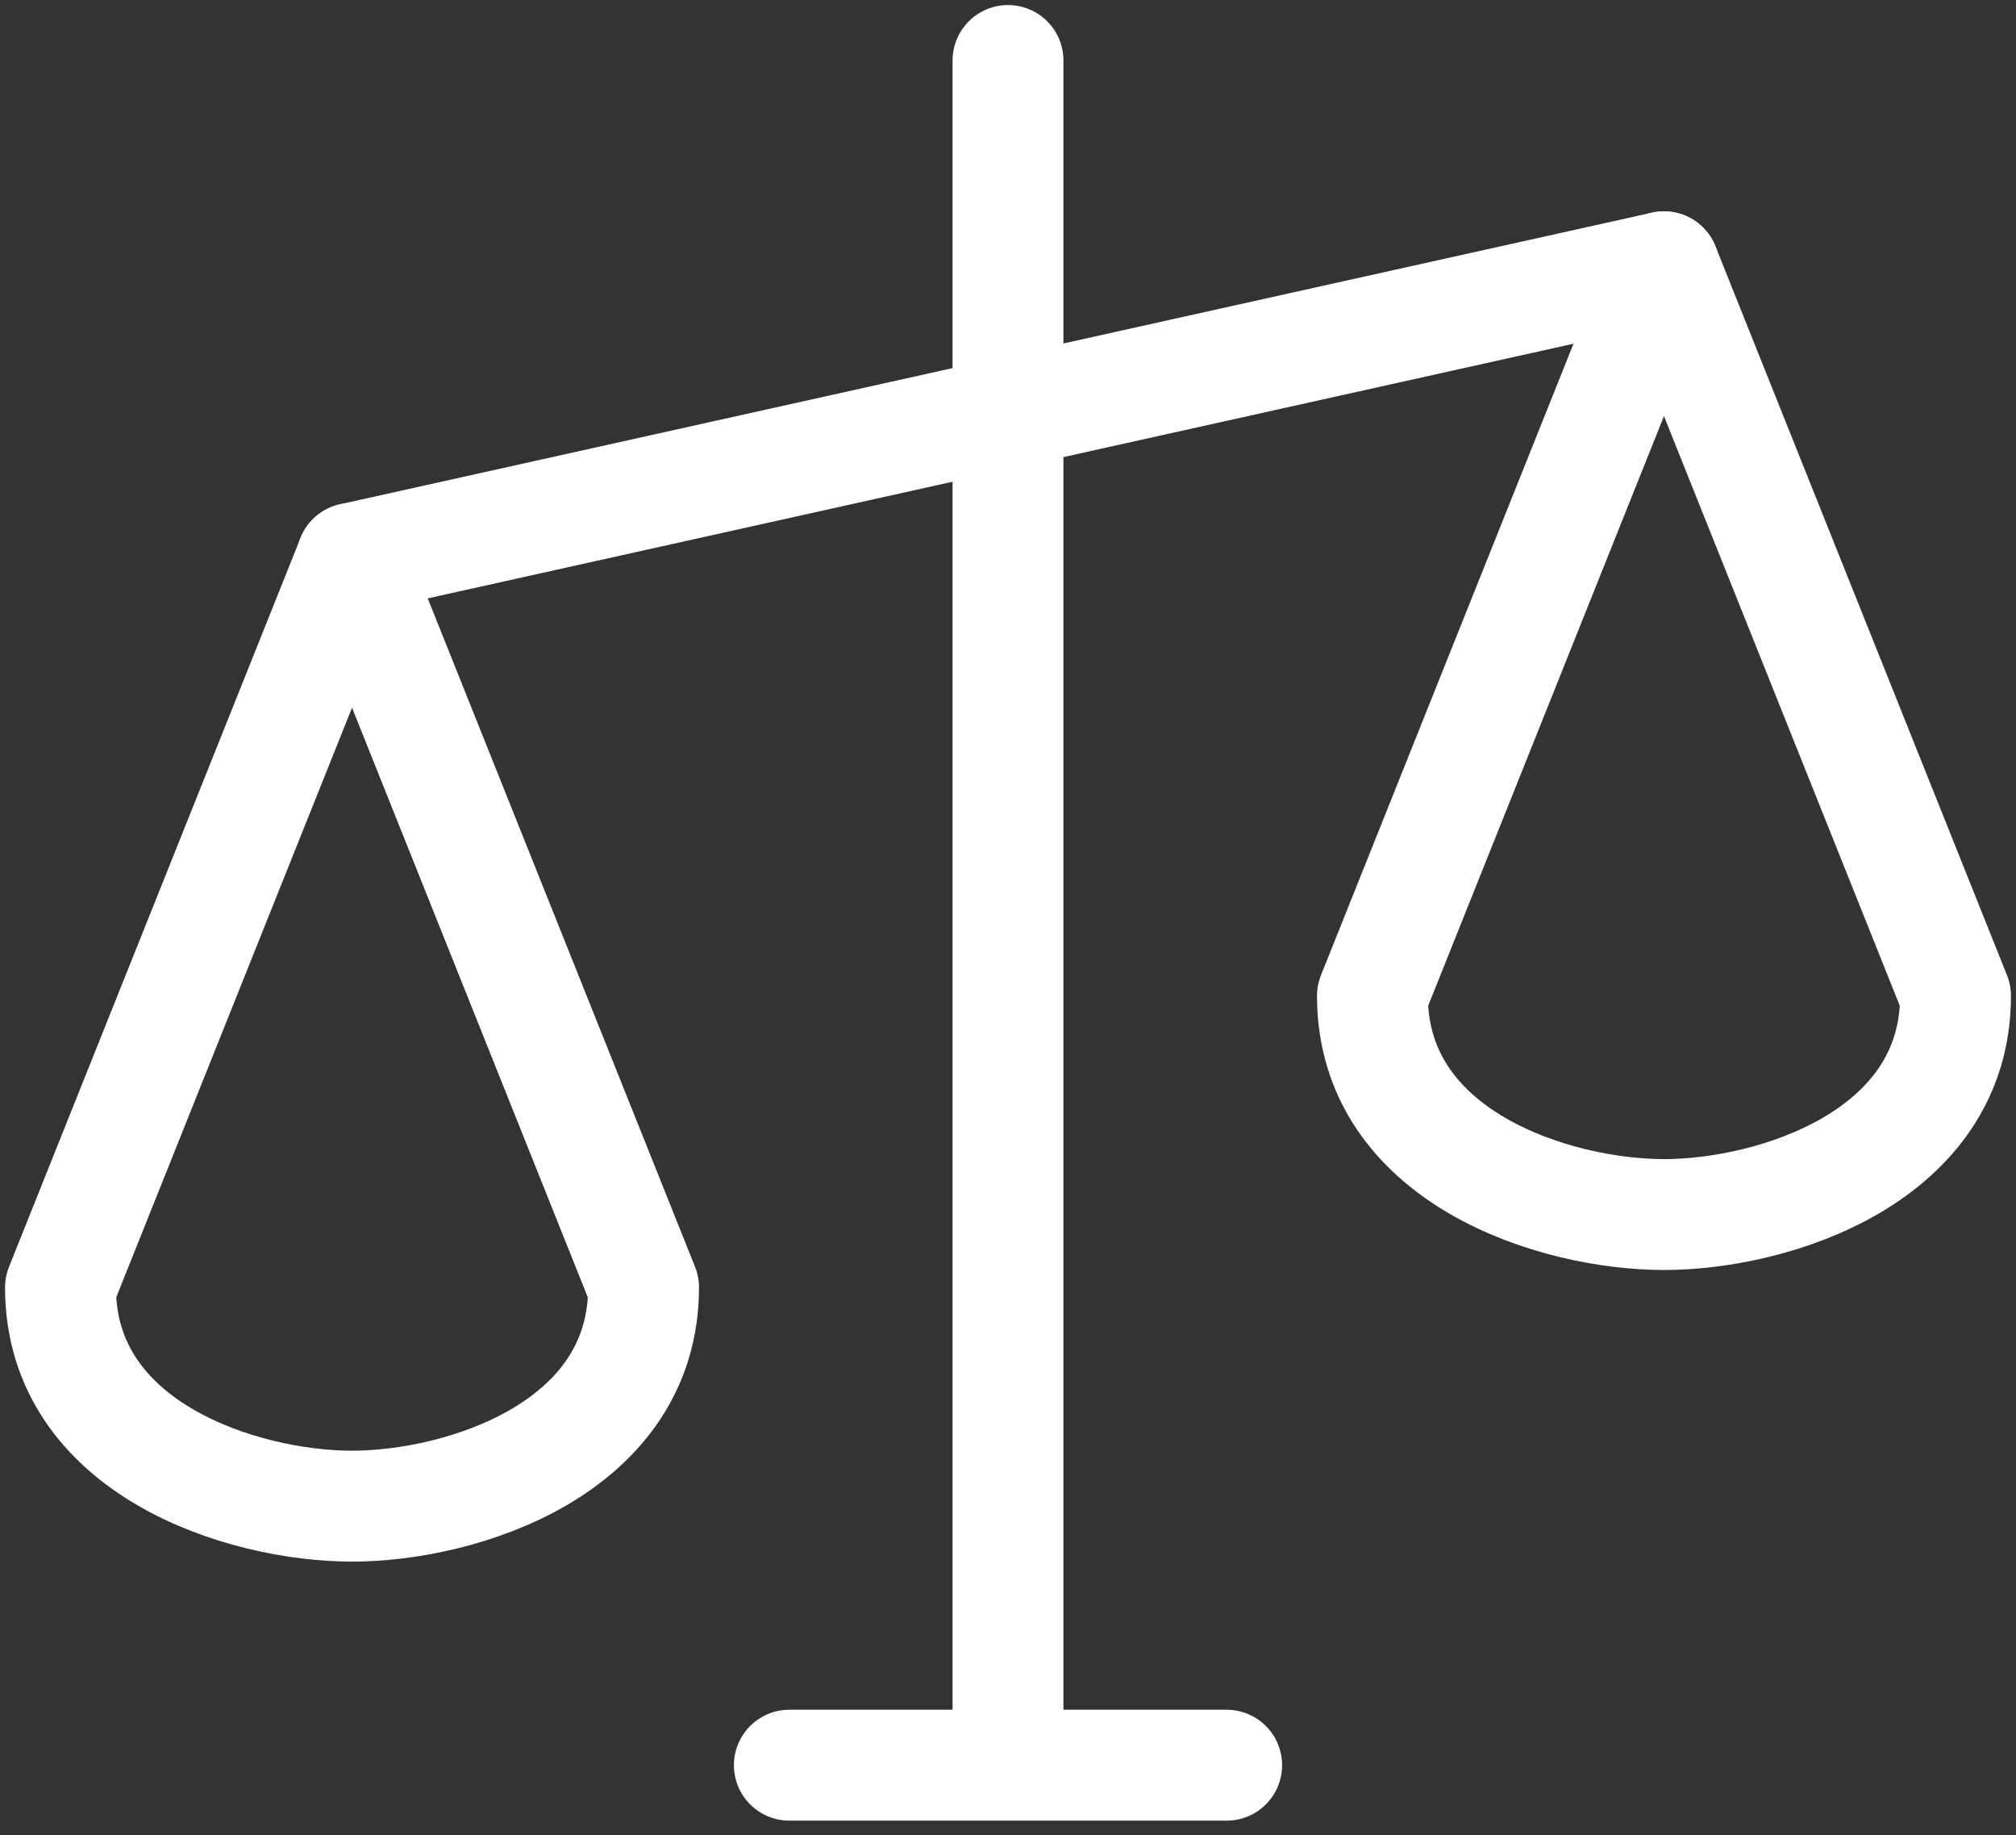 <svg width="100" height="91" viewBox="0 0 100 91" fill="none" xmlns="http://www.w3.org/2000/svg">
<rect x="0" y="0" width="100" height="91" fill="#333333" stroke="none"/>
<path d="M50 3L50 85" stroke="white" stroke-width="5.5" stroke-linecap="round" stroke-linejoin="round"/>
<path d="M39.154 87.538H60.846" stroke="white" stroke-width="5.5" stroke-linecap="round" stroke-linejoin="round"/>
<path d="M17.461 27.692L82.538 13.231" stroke="white" stroke-width="5.5" stroke-linecap="round" stroke-linejoin="round"/>
<path d="M3 63.846C3 71.845 12.039 74.692 17.462 74.692C22.885 74.692 31.923 71.845 31.923 63.846L17.462 27.692L3 63.846Z" stroke="white" stroke-width="5.5" stroke-linecap="round" stroke-linejoin="round"/>
<path d="M68.077 49.385C68.077 57.384 77.115 60.231 82.538 60.231C87.961 60.231 97 57.384 97 49.385L82.538 13.231L68.077 49.385Z" stroke="white" stroke-width="5.5" stroke-linecap="round" stroke-linejoin="round"/>
</svg>
